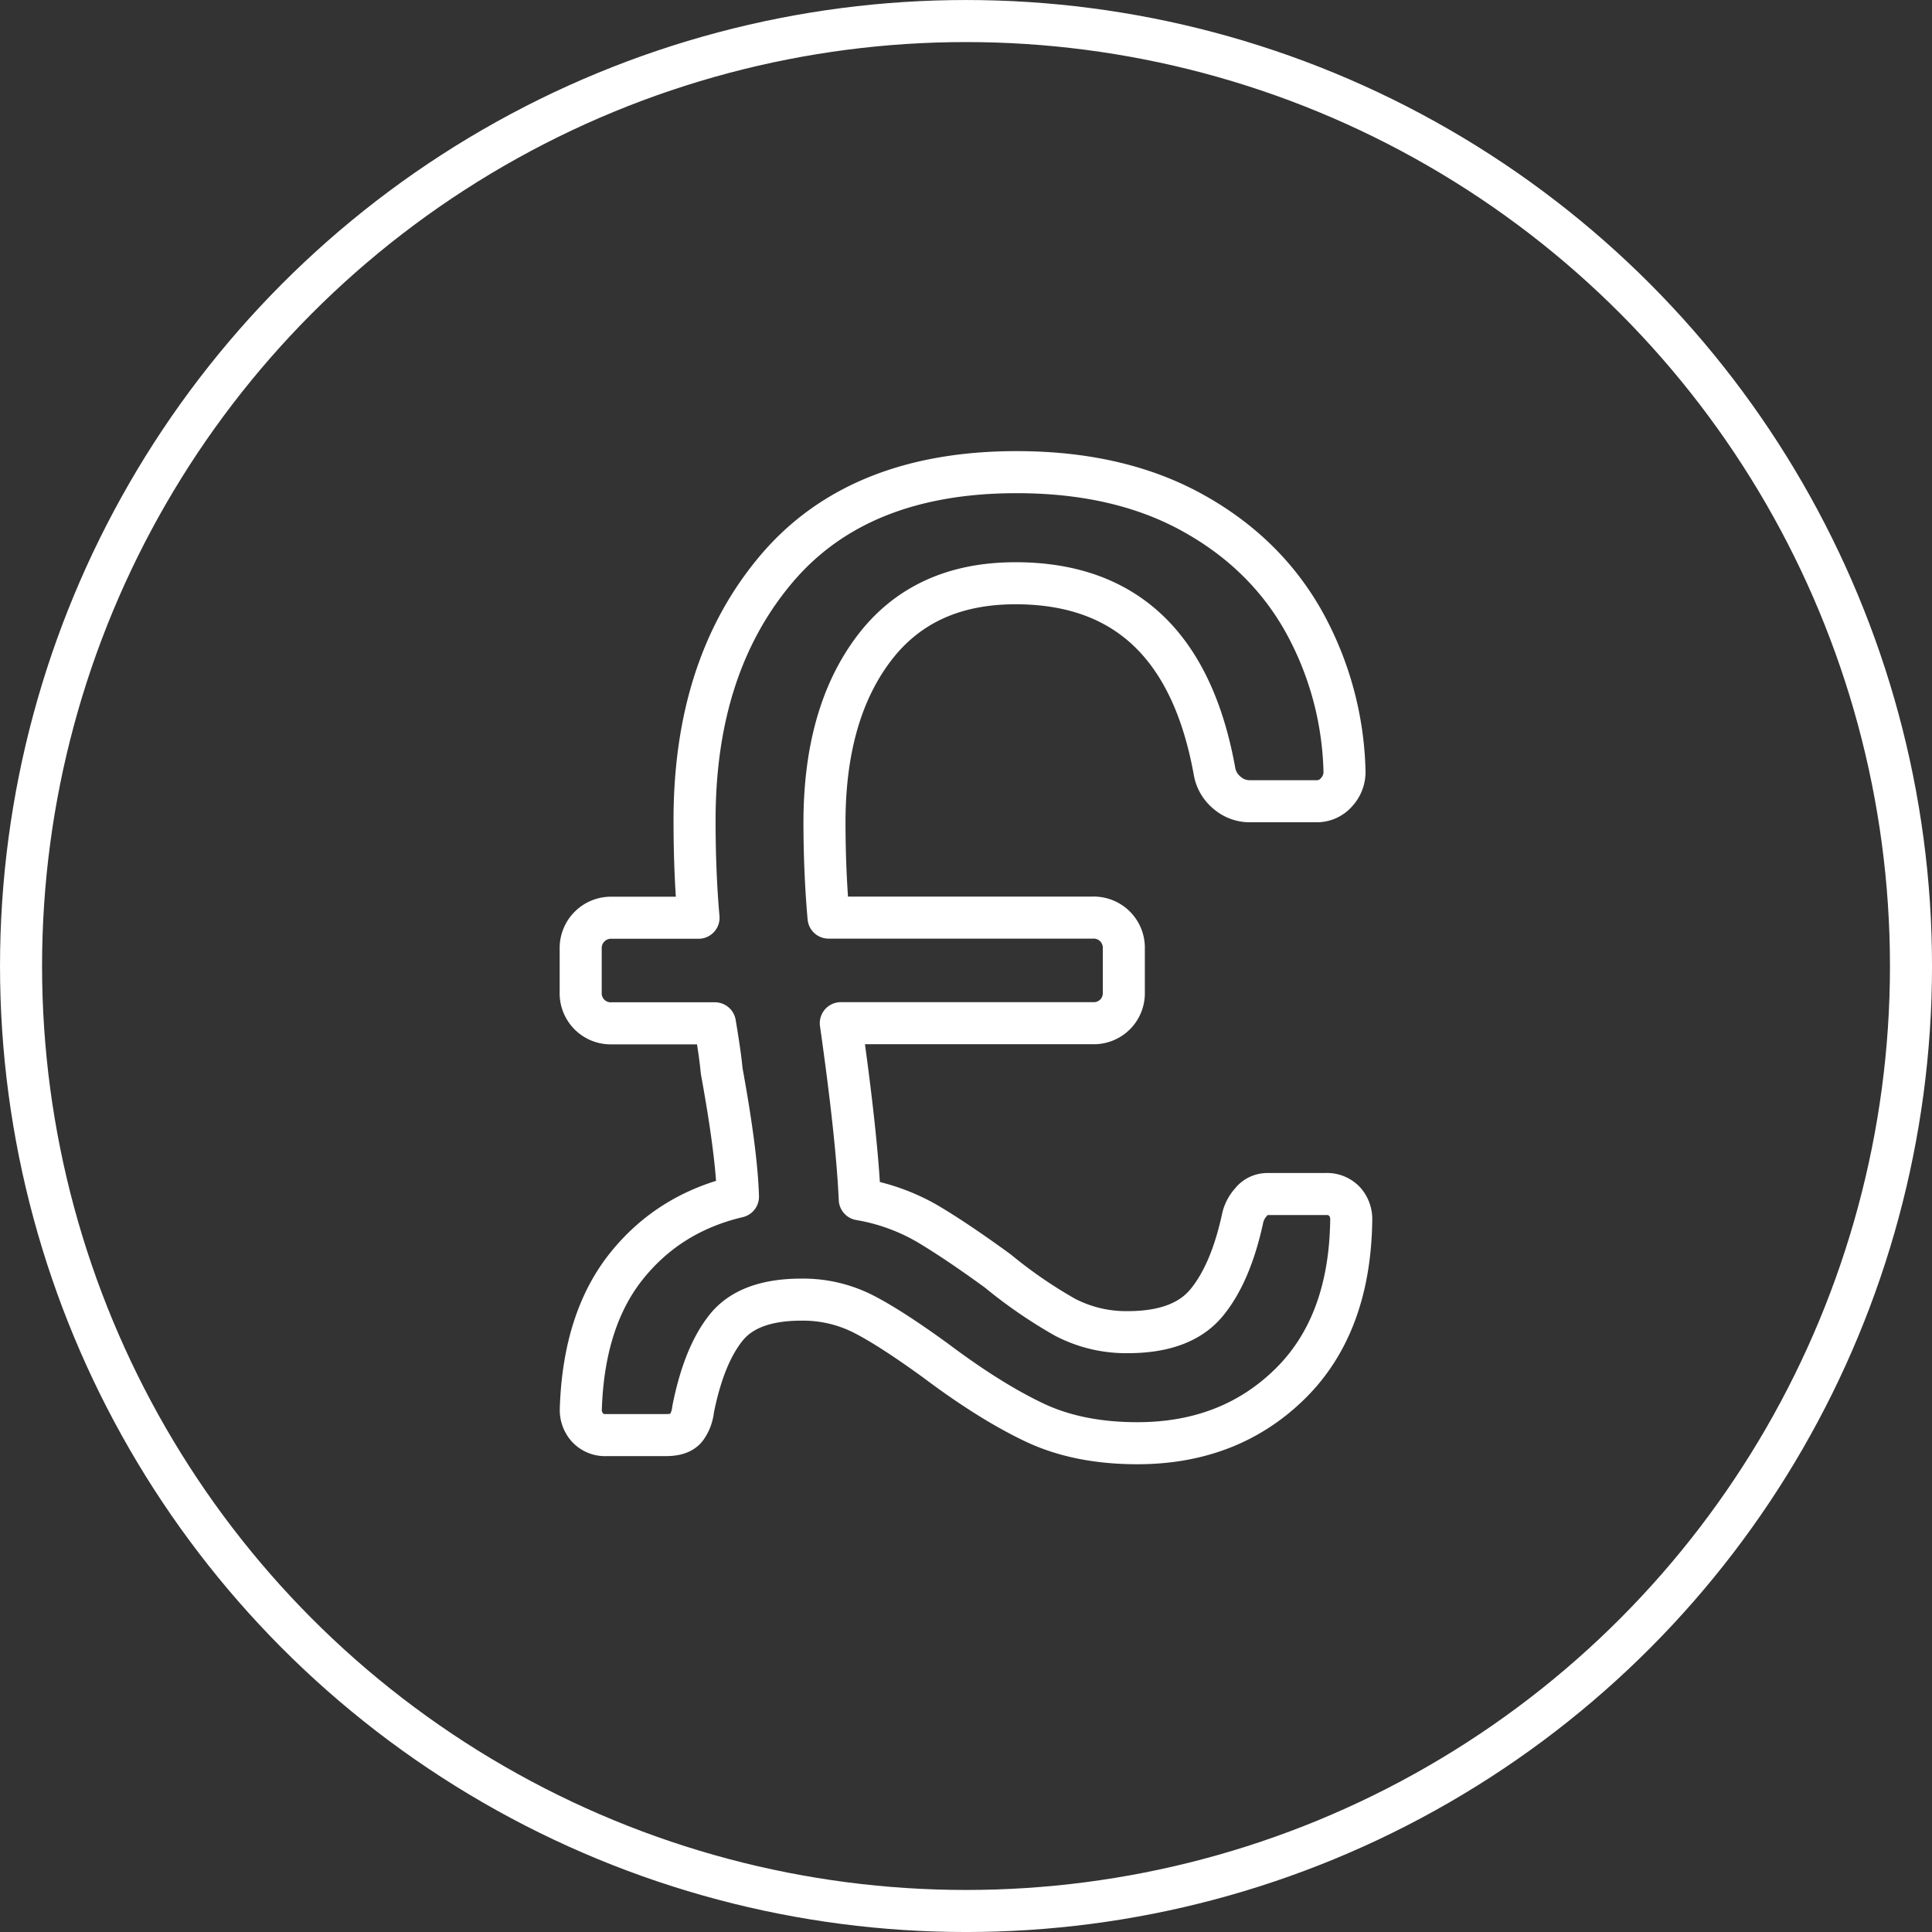 <svg xmlns="http://www.w3.org/2000/svg" viewBox="0 0 573.85 573.85"><rect x="0" y="0" width="573.85" height="573.85" fill="#333333" stroke="none"/><defs><style>.a{fill:none;stroke:#fff;stroke-linecap:round;stroke-linejoin:round;stroke-width:12.49px;}</style></defs><title>cost</title><circle class="a" cx="286.93" cy="286.93" r="280.68"/><path class="a" d="M307.06,422.42q-13.11-6.24-29.17-18.3c-8.84-6.41-16-11.06-21.54-13.88a39.6,39.6,0,0,0-18.3-4.22q-15.66,0-22.32,8.25t-9.86,24.35a11.31,11.31,0,0,1-2,5.41c-1.08,1.5-3.08,2.22-6,2.22H180.14a7.13,7.13,0,0,1-5.63-2.22,7.78,7.78,0,0,1-2-5.41q.84-26.56,13.49-42.45t33.19-20.73c-.26-8.83-1.9-21.31-4.84-37.38-.26-3-.92-7.66-2-14.11H181.75a8.92,8.92,0,0,1-9.27-9.23V281.85a9,9,0,0,1,9.27-9.26h25.73q-1.18-13.26-1.18-29,0-45.87,24.32-74.61T302,140.24q30.19,0,51.88,11.88t33.2,32.18a96.21,96.21,0,0,1,12.27,44.85,8.83,8.83,0,0,1-2.42,6.22,7.73,7.73,0,0,1-6,2.62H371.22a10.23,10.23,0,0,1-6.64-2.42,10.58,10.58,0,0,1-3.83-6.42q-10.08-55.93-59.13-55.91-27.35,0-42,19.31T244.89,244c0,10.19.43,19.71,1.21,28.55h78.44a8.95,8.95,0,0,1,9.26,9.26v12.87a8.9,8.9,0,0,1-9.26,9.23h-74.8q4.81,33.84,5.63,52.31a60.11,60.11,0,0,1,20.1,7.24q8.83,5.25,20.92,14.07a140.17,140.17,0,0,0,19.9,13.69A39.13,39.13,0,0,0,335,395.68c10.7,0,18.49-2.88,23.3-8.65s8.48-14.27,10.87-25.53a10.63,10.63,0,0,1,2.42-4.45,6.07,6.07,0,0,1,4.82-2.39h17.31a7.2,7.2,0,0,1,5.63,2.19,7.79,7.79,0,0,1,2,5.44q-.39,31.36-18.3,48.87t-45.24,17.51Q320.1,428.67,307.06,422.42Z"/></svg>